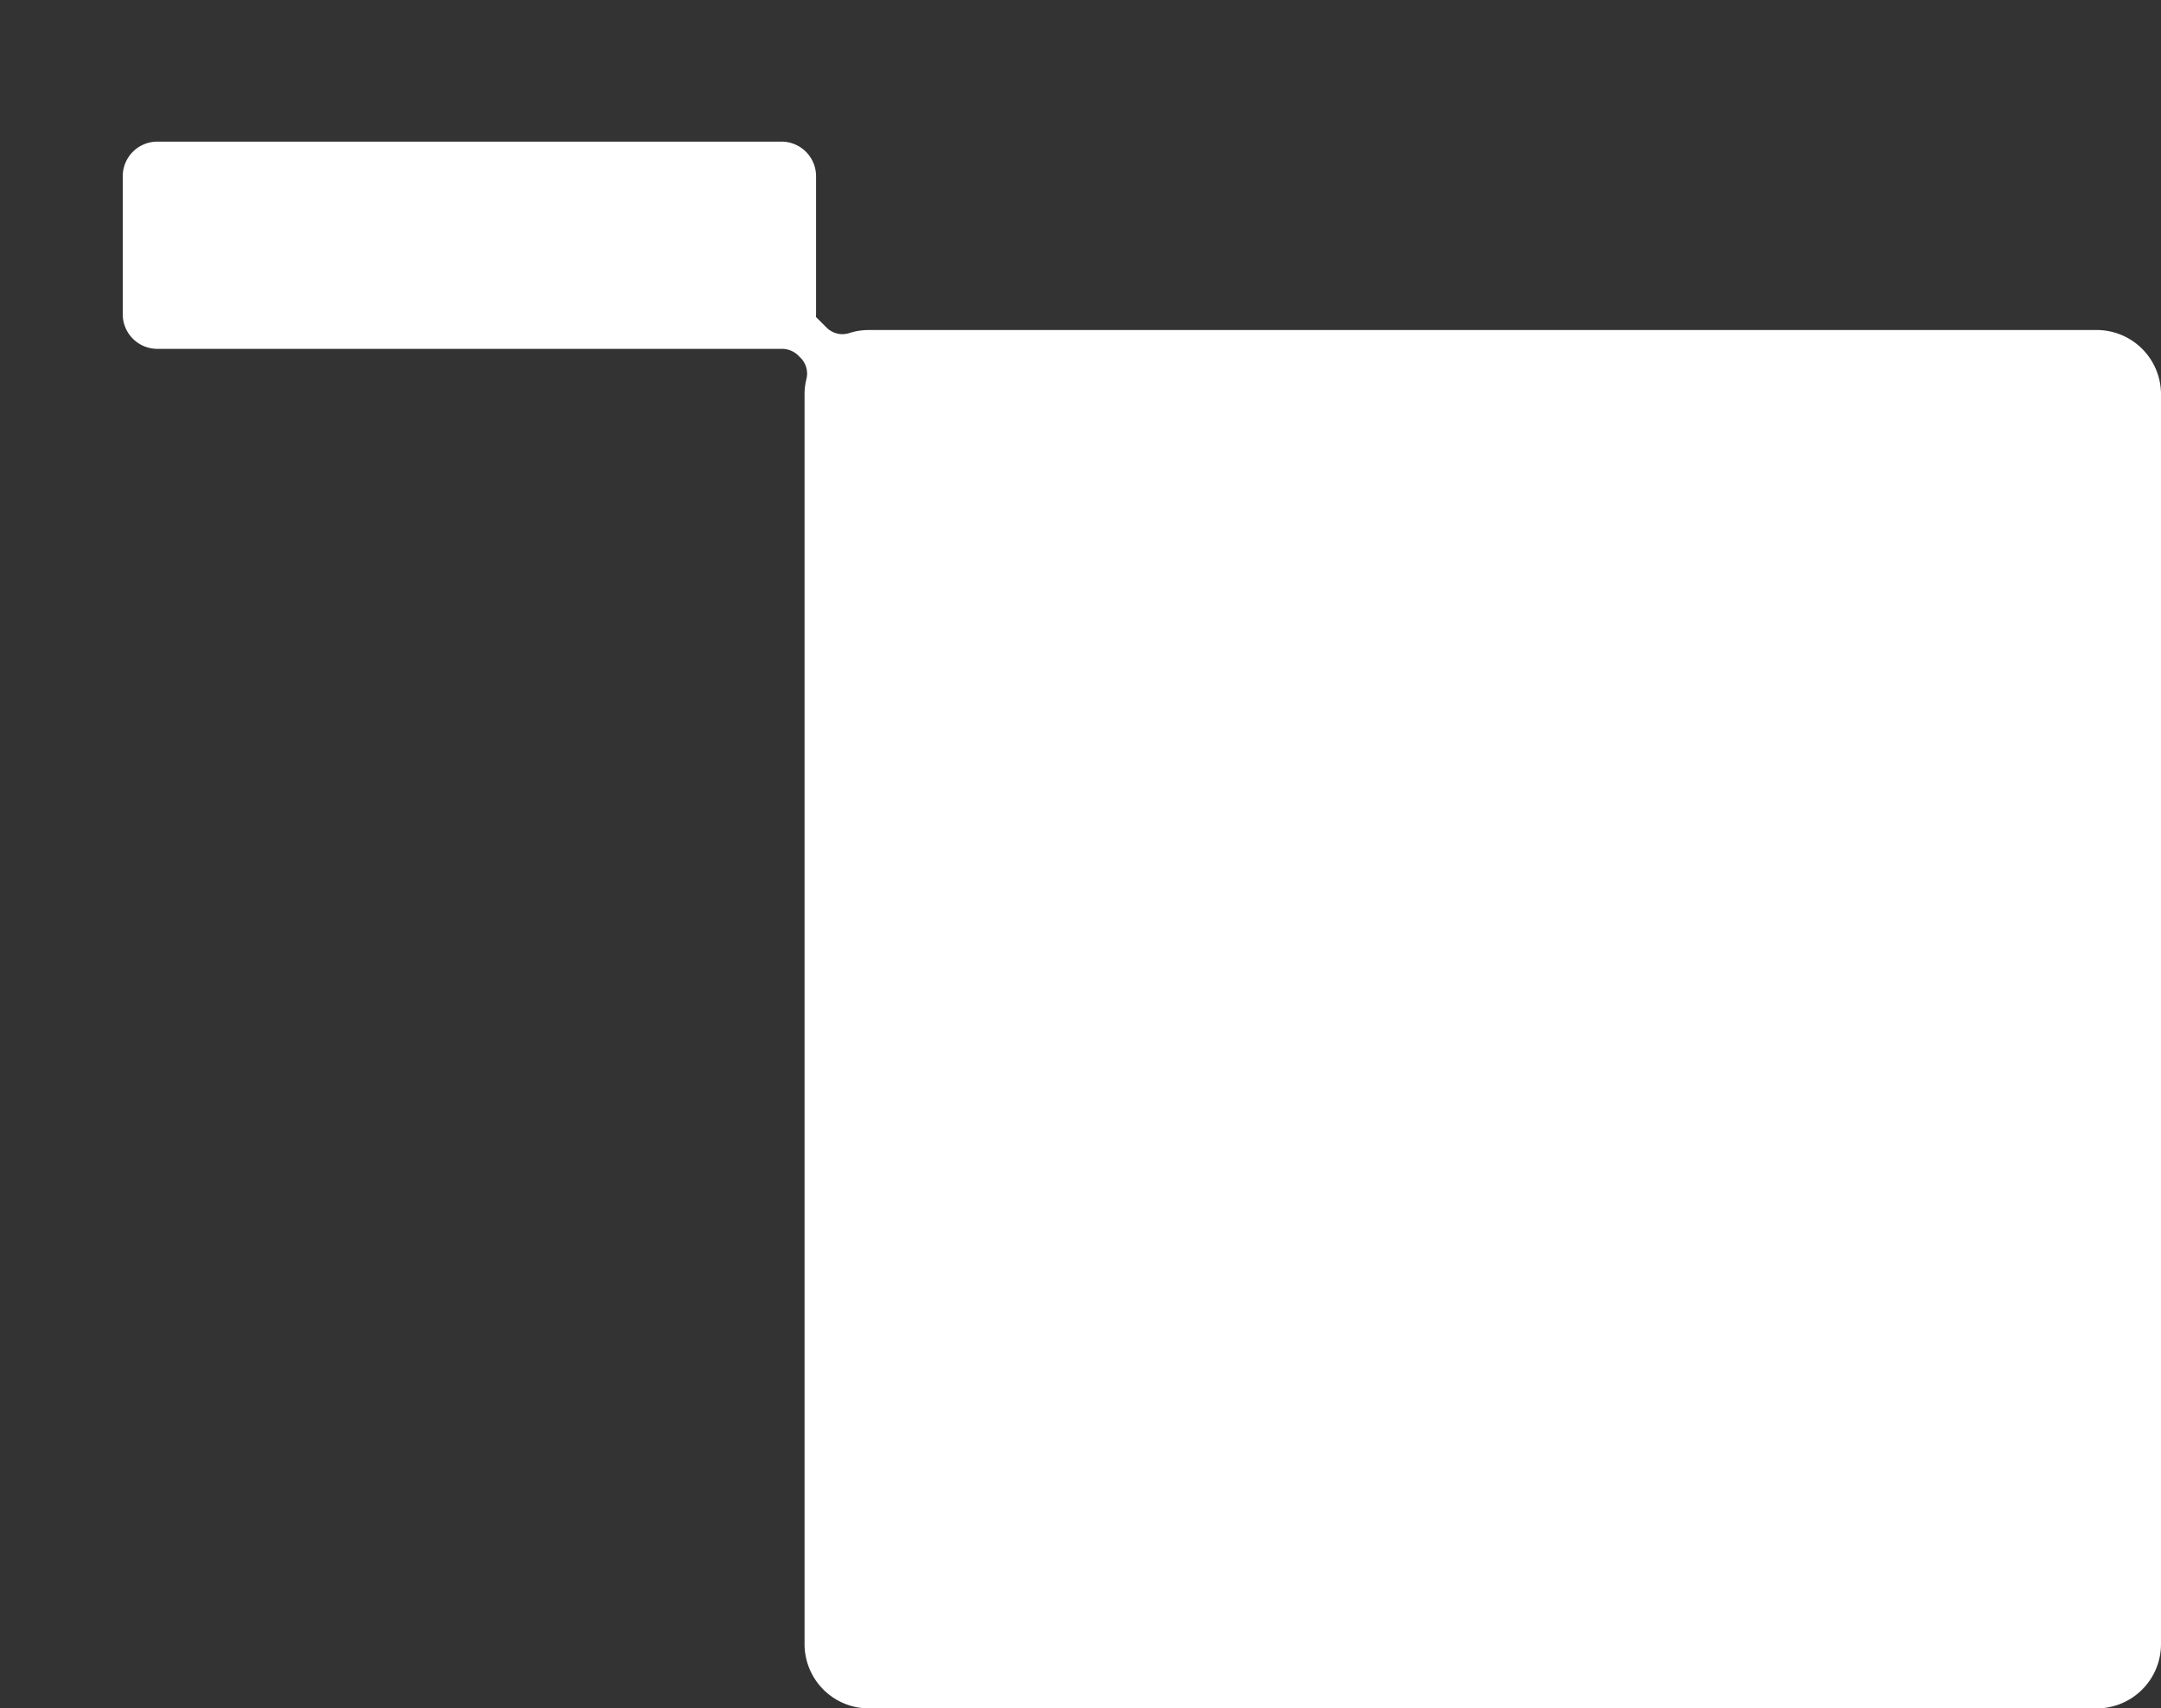 <svg xmlns="http://www.w3.org/2000/svg" xmlns:xlink="http://www.w3.org/1999/xlink" width="686.6" height="542.814" viewBox="0 0 686.6 542.814">
  <rect x="0" y="0" width="686.6" height="542.814" fill="#333333" stroke="none"/>
  <defs>
    <clipPath id="clip-path">
      <rect id="Rectangle_21216" data-name="Rectangle 21216" width="686.6" height="542.814" transform="translate(-99 -45)" fill="#fff"/>
    </clipPath>
  </defs>
  <g id="Group_44192" data-name="Group 44192" transform="translate(99 45)">
    <g id="Group_44190" data-name="Group 44190" clip-path="url(#clip-path)">
      <path id="Path_583324" data-name="Path 583324" d="M-49.009,0h198.3a10.991,10.991,0,0,1,10.991,10.991V54.852c0,.287-.022.569-.043.85l3.407,3.407a7.119,7.119,0,0,0,7.225,1.71,20.3,20.3,0,0,1,6.187-.962H567.167A20.434,20.434,0,0,1,587.6,80.291V477.38a20.433,20.433,0,0,1-20.433,20.434H177.061a20.434,20.434,0,0,1-20.434-20.434V80.291a20.173,20.173,0,0,1,.593-4.861,7.088,7.088,0,0,0-1.853-6.732l-.786-.786a7.333,7.333,0,0,0-5.257-2.069H-49.009A10.99,10.99,0,0,1-60,54.853V10.991A10.991,10.991,0,0,1-49.009,0" fill="#fff"/>
    </g>
  </g>
</svg>
